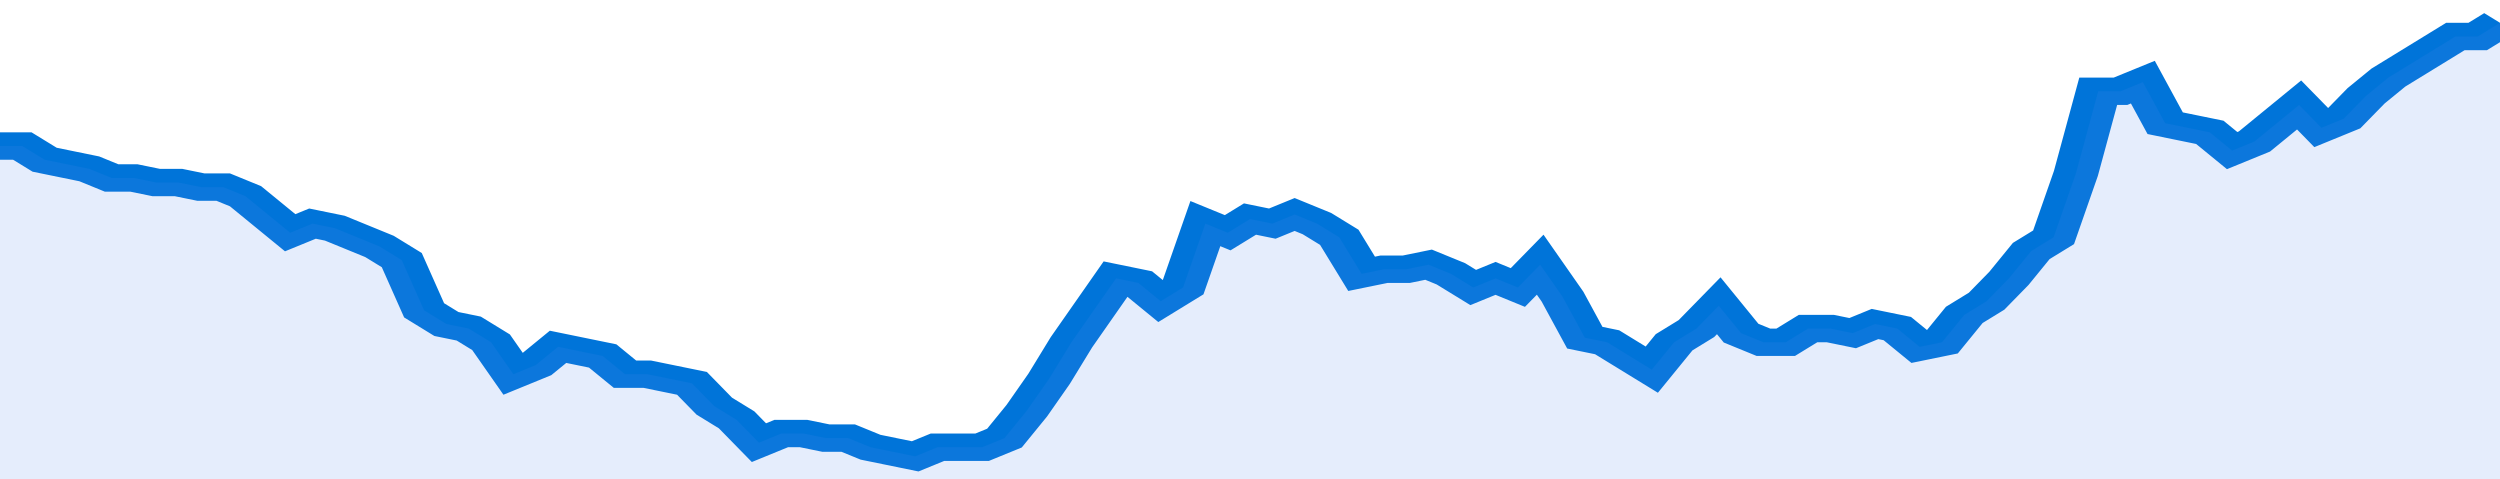 <svg xmlns="http://www.w3.org/2000/svg" viewBox="0 0 336 105" width="120" height="23" preserveAspectRatio="none">
				 <polyline fill="none" stroke="#0074d9" stroke-width="6" points="0, 32 3, 32 6, 35 9, 36 12, 37 15, 39 18, 39 21, 40 24, 40 27, 41 30, 41 33, 43 36, 47 39, 51 42, 49 45, 50 48, 52 51, 54 54, 57 57, 68 60, 71 63, 72 66, 75 69, 82 72, 80 75, 76 78, 77 81, 78 84, 82 87, 82 90, 83 93, 84 96, 89 99, 92 102, 97 105, 95 108, 95 111, 96 114, 96 117, 98 120, 99 123, 100 126, 98 129, 98 132, 98 135, 96 138, 90 141, 83 144, 75 147, 68 150, 61 153, 62 156, 66 159, 63 162, 49 165, 51 168, 48 171, 49 174, 47 177, 49 180, 52 183, 60 186, 59 189, 59 192, 58 195, 60 198, 63 201, 61 204, 63 207, 58 210, 65 213, 74 216, 75 219, 78 222, 81 225, 75 228, 72 231, 67 234, 73 237, 75 240, 75 243, 72 246, 72 249, 73 252, 71 255, 72 258, 76 261, 75 264, 69 267, 66 270, 61 273, 55 276, 52 279, 38 282, 20 285, 20 288, 18 291, 27 294, 28 297, 29 300, 33 303, 31 306, 27 309, 23 312, 28 315, 26 318, 21 321, 17 324, 14 327, 11 330, 8 333, 8 336, 5 336, 5 "> </polyline>
				 <polygon fill="#5085ec" opacity="0.15" points="0, 105 0, 32 3, 32 6, 35 9, 36 12, 37 15, 39 18, 39 21, 40 24, 40 27, 41 30, 41 33, 43 36, 47 39, 51 42, 49 45, 50 48, 52 51, 54 54, 57 57, 68 60, 71 63, 72 66, 75 69, 82 72, 80 75, 76 78, 77 81, 78 84, 82 87, 82 90, 83 93, 84 96, 89 99, 92 102, 97 105, 95 108, 95 111, 96 114, 96 117, 98 120, 99 123, 100 126, 98 129, 98 132, 98 135, 96 138, 90 141, 83 144, 75 147, 68 150, 61 153, 62 156, 66 159, 63 162, 49 165, 51 168, 48 171, 49 174, 47 177, 49 180, 52 183, 60 186, 59 189, 59 192, 58 195, 60 198, 63 201, 61 204, 63 207, 58 210, 65 213, 74 216, 75 219, 78 222, 81 225, 75 228, 72 231, 67 234, 73 237, 75 240, 75 243, 72 246, 72 249, 73 252, 71 255, 72 258, 76 261, 75 264, 69 267, 66 270, 61 273, 55 276, 52 279, 38 282, 20 285, 20 288, 18 291, 27 294, 28 297, 29 300, 33 303, 31 306, 27 309, 23 312, 28 315, 26 318, 21 321, 17 324, 14 327, 11 330, 8 333, 8 336, 5 336, 105 "></polygon>
			</svg>